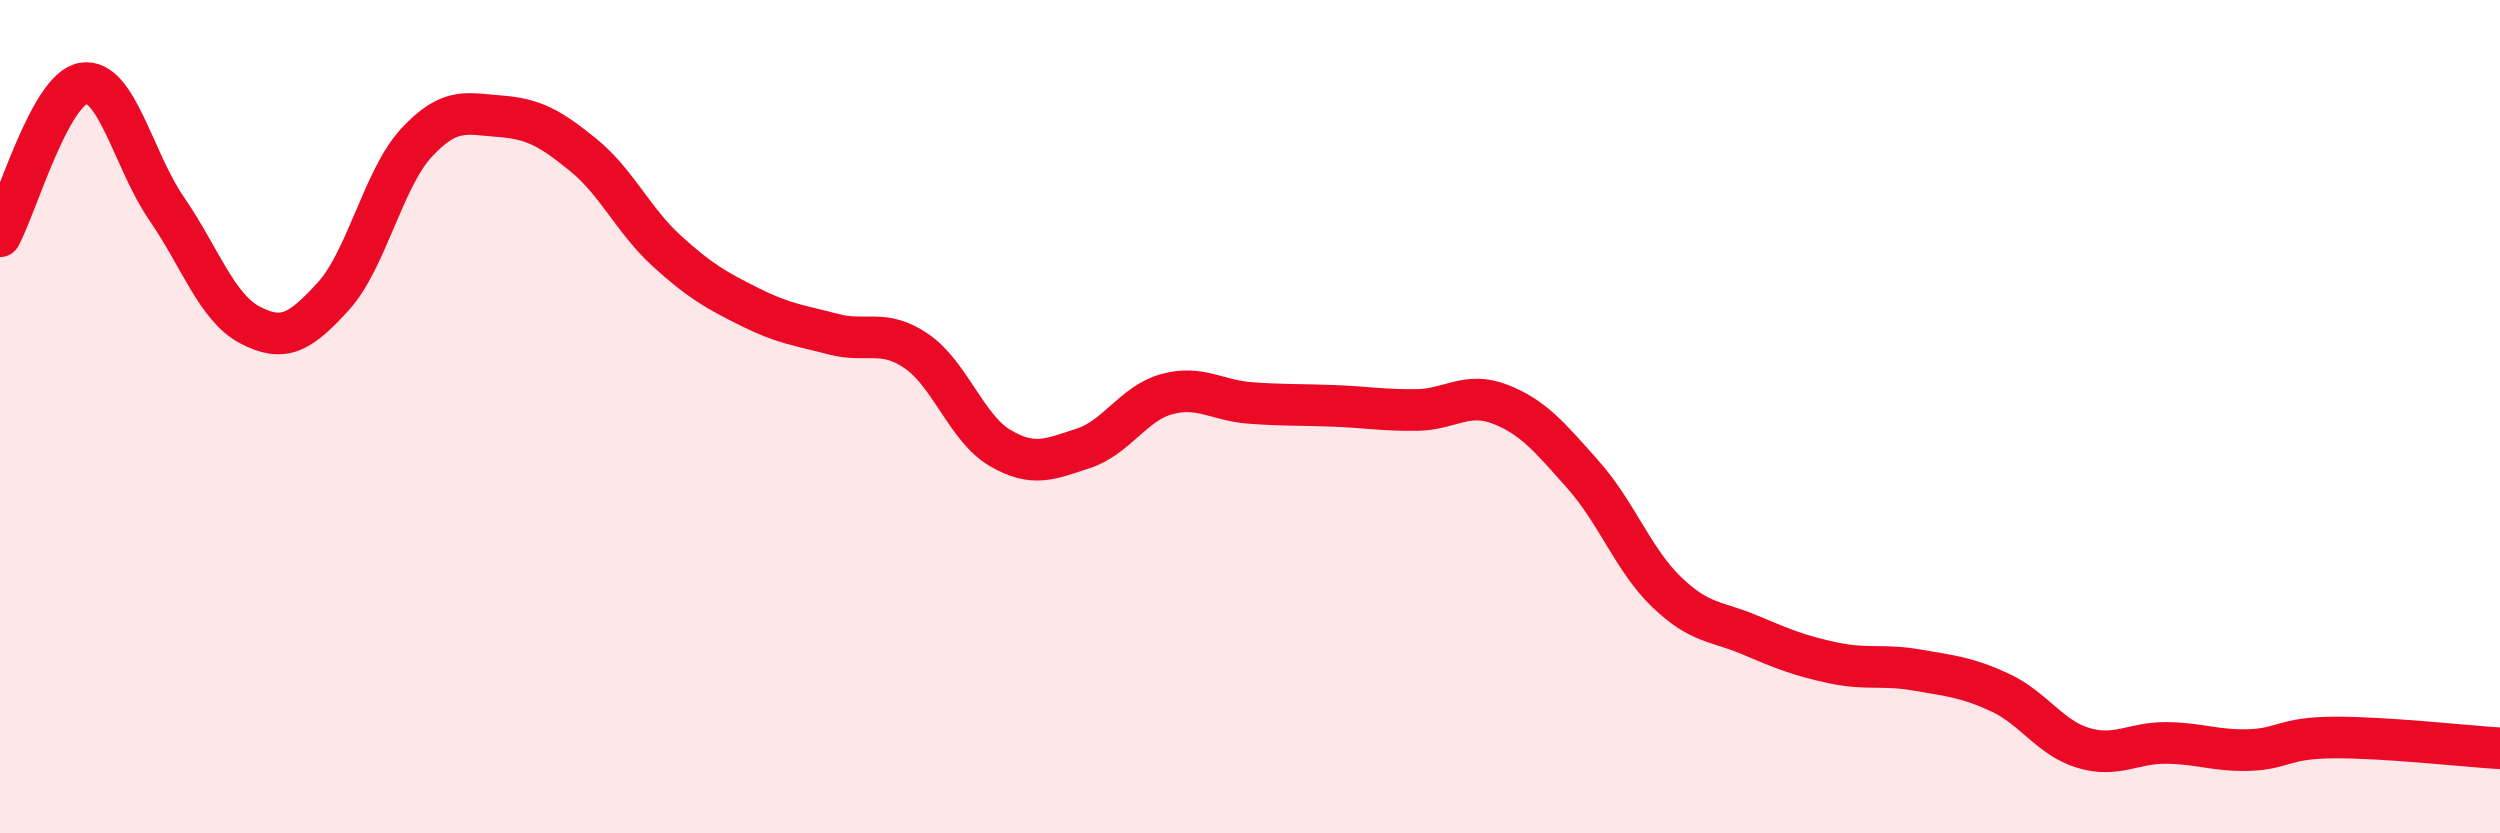 
    <svg width="60" height="20" viewBox="0 0 60 20" xmlns="http://www.w3.org/2000/svg">
      <path
        d="M 0,5.67 C 0.4,4.94 1.2,2.13 2,2 C 2.8,1.87 3.2,3.85 4,5.01 C 4.8,6.17 5.2,7.38 6,7.8 C 6.8,8.22 7.2,7.99 8,7.11 C 8.8,6.23 9.2,4.28 10,3.42 C 10.8,2.56 11.2,2.73 12,2.79 C 12.8,2.85 13.2,3.07 14,3.72 C 14.8,4.37 15.2,5.29 16,6.02 C 16.8,6.75 17.2,6.97 18,7.37 C 18.8,7.77 19.2,7.81 20,8.02 C 20.8,8.23 21.2,7.88 22,8.43 C 22.8,8.98 23.2,10.28 24,10.75 C 24.8,11.22 25.2,11.02 26,10.76 C 26.8,10.5 27.2,9.68 28,9.46 C 28.8,9.24 29.2,9.61 30,9.67 C 30.8,9.73 31.2,9.71 32,9.74 C 32.8,9.77 33.2,9.85 34,9.84 C 34.8,9.83 35.2,9.39 36,9.7 C 36.8,10.01 37.2,10.5 38,11.4 C 38.8,12.3 39.2,13.44 40,14.21 C 40.8,14.98 41.2,14.9 42,15.24 C 42.8,15.58 43.2,15.74 44,15.91 C 44.8,16.08 45.2,15.94 46,16.08 C 46.8,16.22 47.2,16.25 48,16.62 C 48.8,16.99 49.2,17.71 50,17.95 C 50.8,18.19 51.2,17.82 52,17.83 C 52.8,17.84 53.2,18.03 54,18 C 54.8,17.97 54.8,17.71 56,17.7 C 57.2,17.69 59.2,17.91 60,17.96L60 20L0 20Z"
        fill="#EB0A25"
        opacity="0.1"
        stroke-linecap="round"
        stroke-linejoin="round"
      />
      <path
        d="M 0,5.67 C 0.4,4.94 1.2,2.13 2,2 C 2.8,1.87 3.2,3.85 4,5.01 C 4.8,6.17 5.2,7.38 6,7.8 C 6.8,8.22 7.2,7.99 8,7.11 C 8.8,6.23 9.2,4.28 10,3.42 C 10.8,2.56 11.2,2.73 12,2.79 C 12.8,2.85 13.2,3.07 14,3.72 C 14.8,4.37 15.2,5.29 16,6.02 C 16.8,6.75 17.2,6.97 18,7.37 C 18.8,7.77 19.2,7.81 20,8.02 C 20.8,8.23 21.2,7.88 22,8.43 C 22.8,8.98 23.2,10.28 24,10.75 C 24.8,11.22 25.2,11.02 26,10.76 C 26.8,10.5 27.2,9.68 28,9.46 C 28.8,9.24 29.2,9.61 30,9.67 C 30.8,9.73 31.2,9.71 32,9.74 C 32.8,9.77 33.2,9.85 34,9.84 C 34.8,9.83 35.2,9.39 36,9.7 C 36.8,10.01 37.2,10.5 38,11.4 C 38.8,12.3 39.2,13.44 40,14.21 C 40.8,14.98 41.2,14.9 42,15.24 C 42.8,15.58 43.2,15.74 44,15.91 C 44.8,16.08 45.2,15.94 46,16.08 C 46.8,16.22 47.2,16.25 48,16.62 C 48.8,16.99 49.2,17.71 50,17.95 C 50.8,18.19 51.2,17.82 52,17.83 C 52.8,17.84 53.2,18.03 54,18 C 54.8,17.97 54.8,17.71 56,17.7 C 57.2,17.69 59.2,17.91 60,17.96"
        stroke="#EB0A25"
        stroke-width="1"
        fill="none"
        stroke-linecap="round"
        stroke-linejoin="round"
      />
    </svg>
  